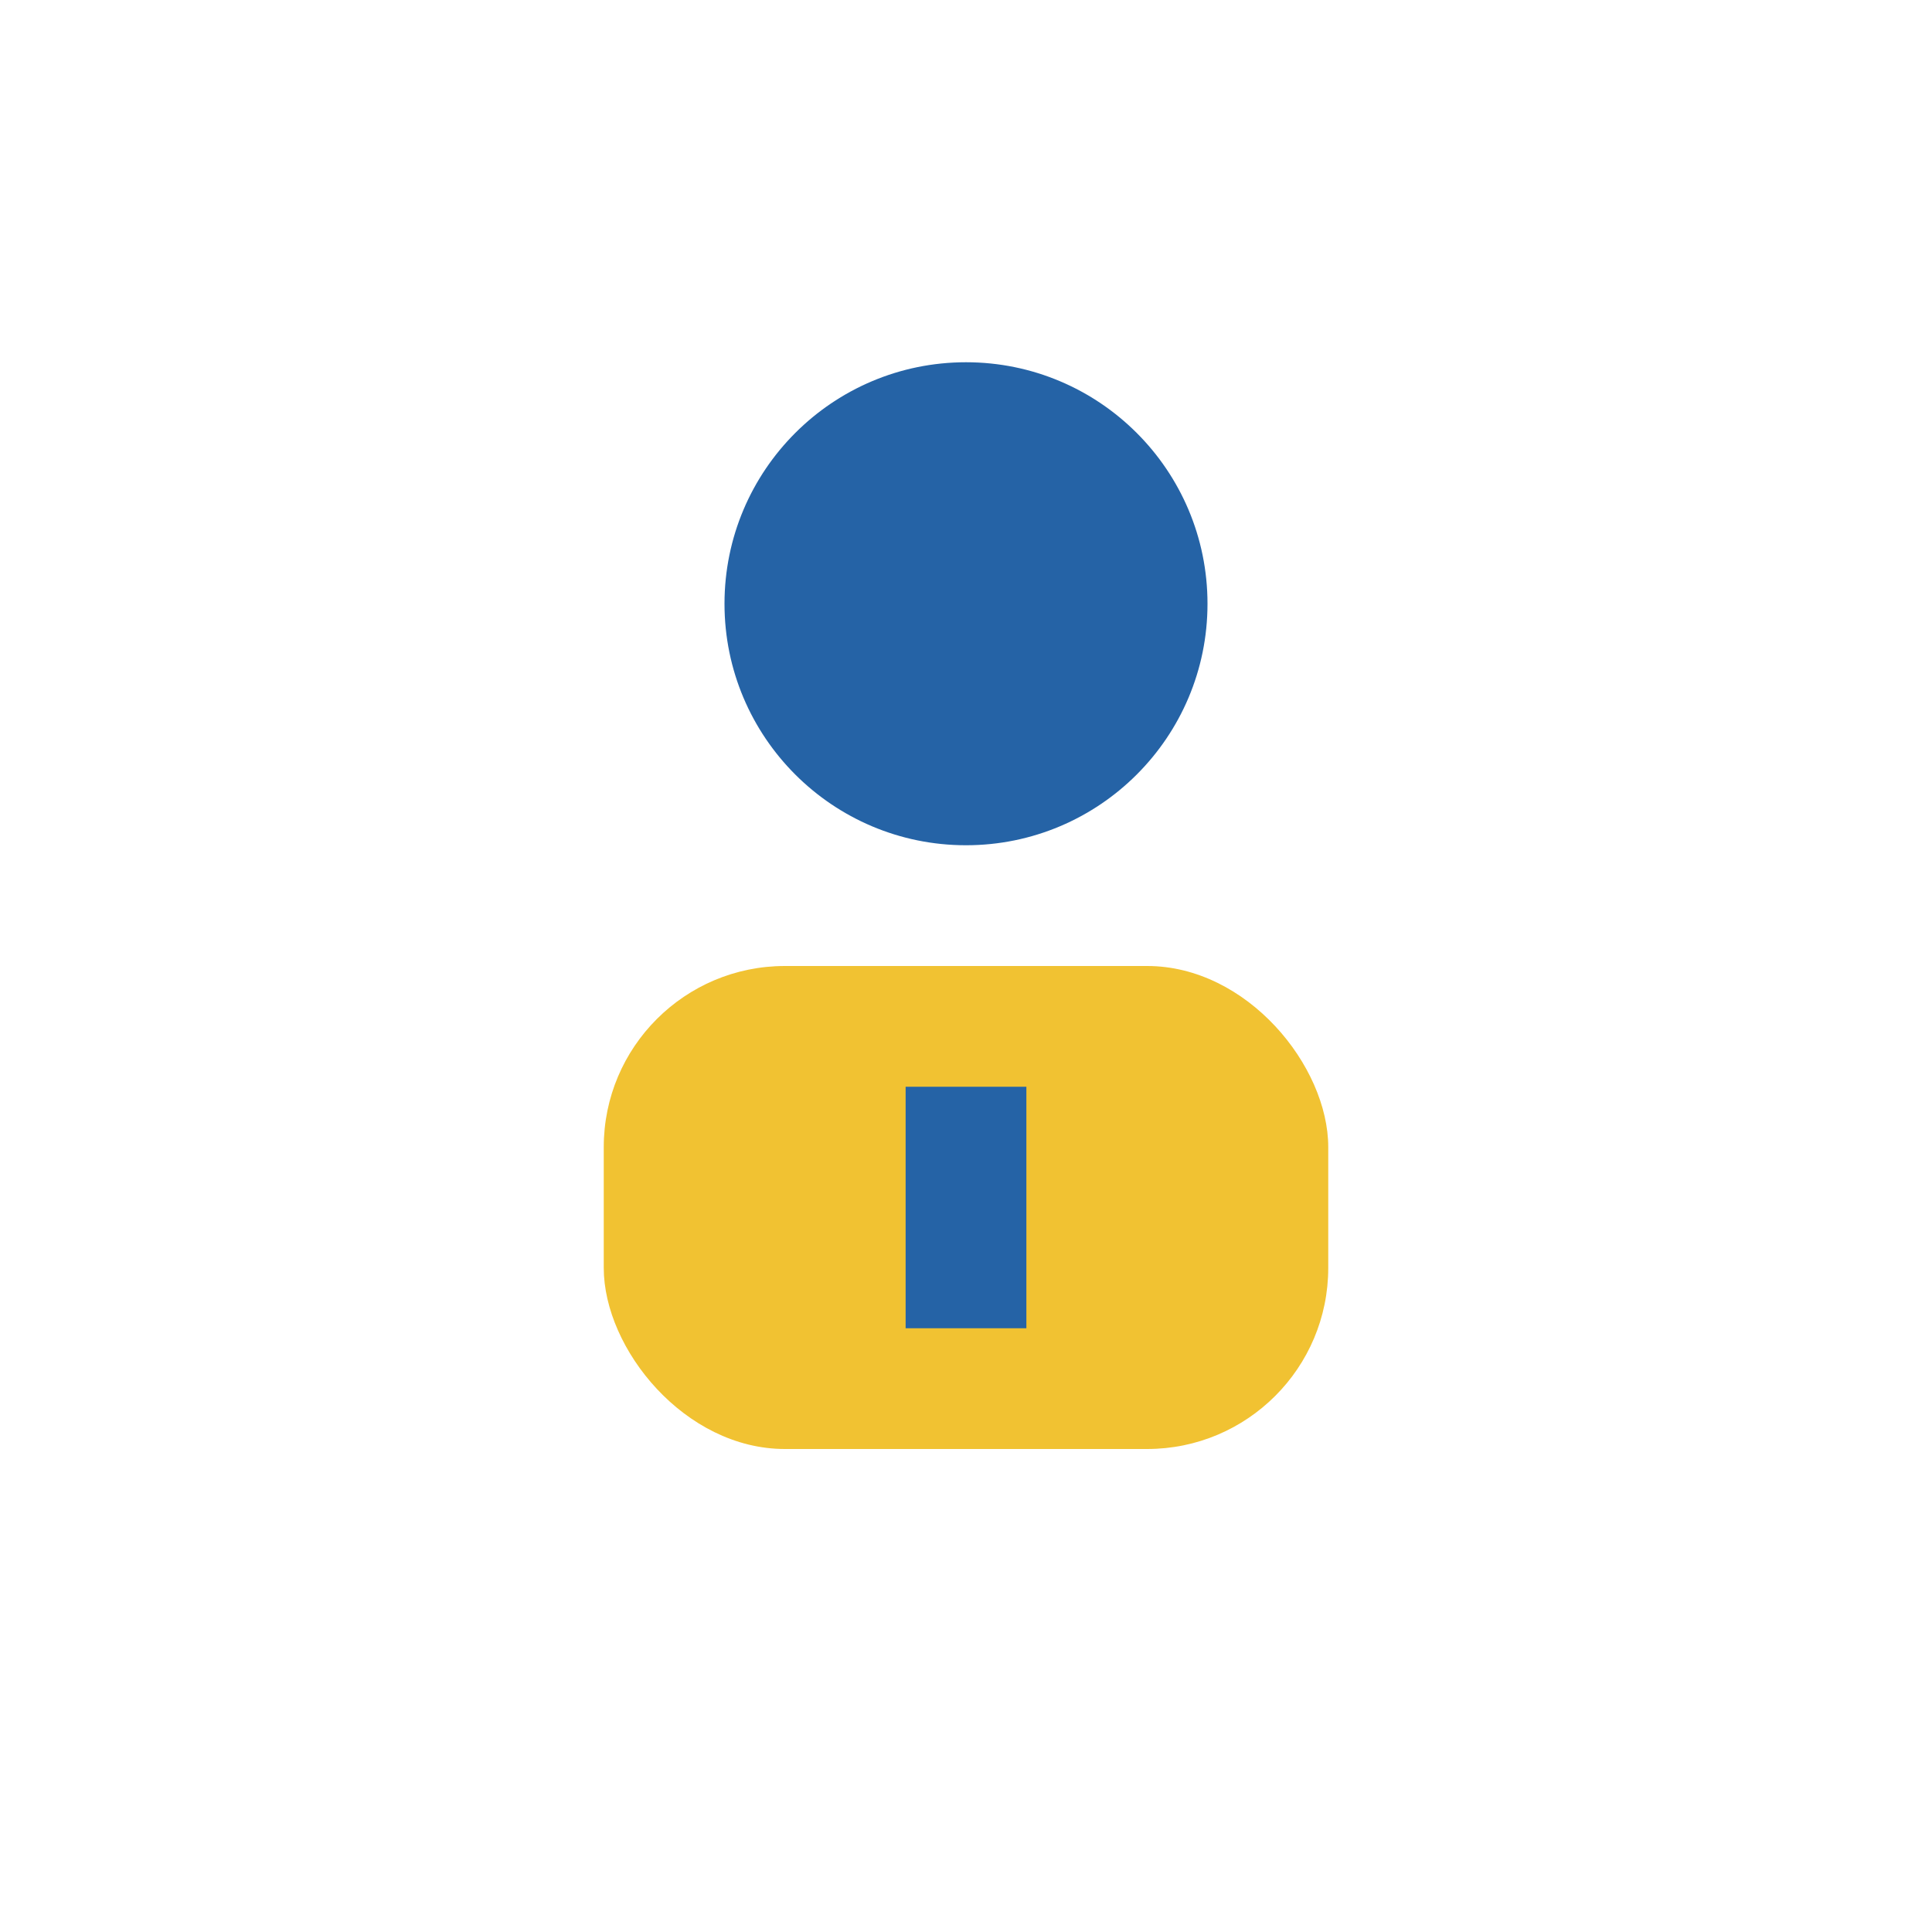 <?xml version="1.0" encoding="UTF-8"?>
<svg xmlns="http://www.w3.org/2000/svg" width="32" height="32" viewBox="0 0 32 32"><circle cx="16" cy="10" r="4" fill="#2563A6"/><rect x="10" y="16" width="12" height="8" rx="3" fill="#F1C232"/><path d="M16 18v4" stroke="#2563A6" stroke-width="2"/></svg>